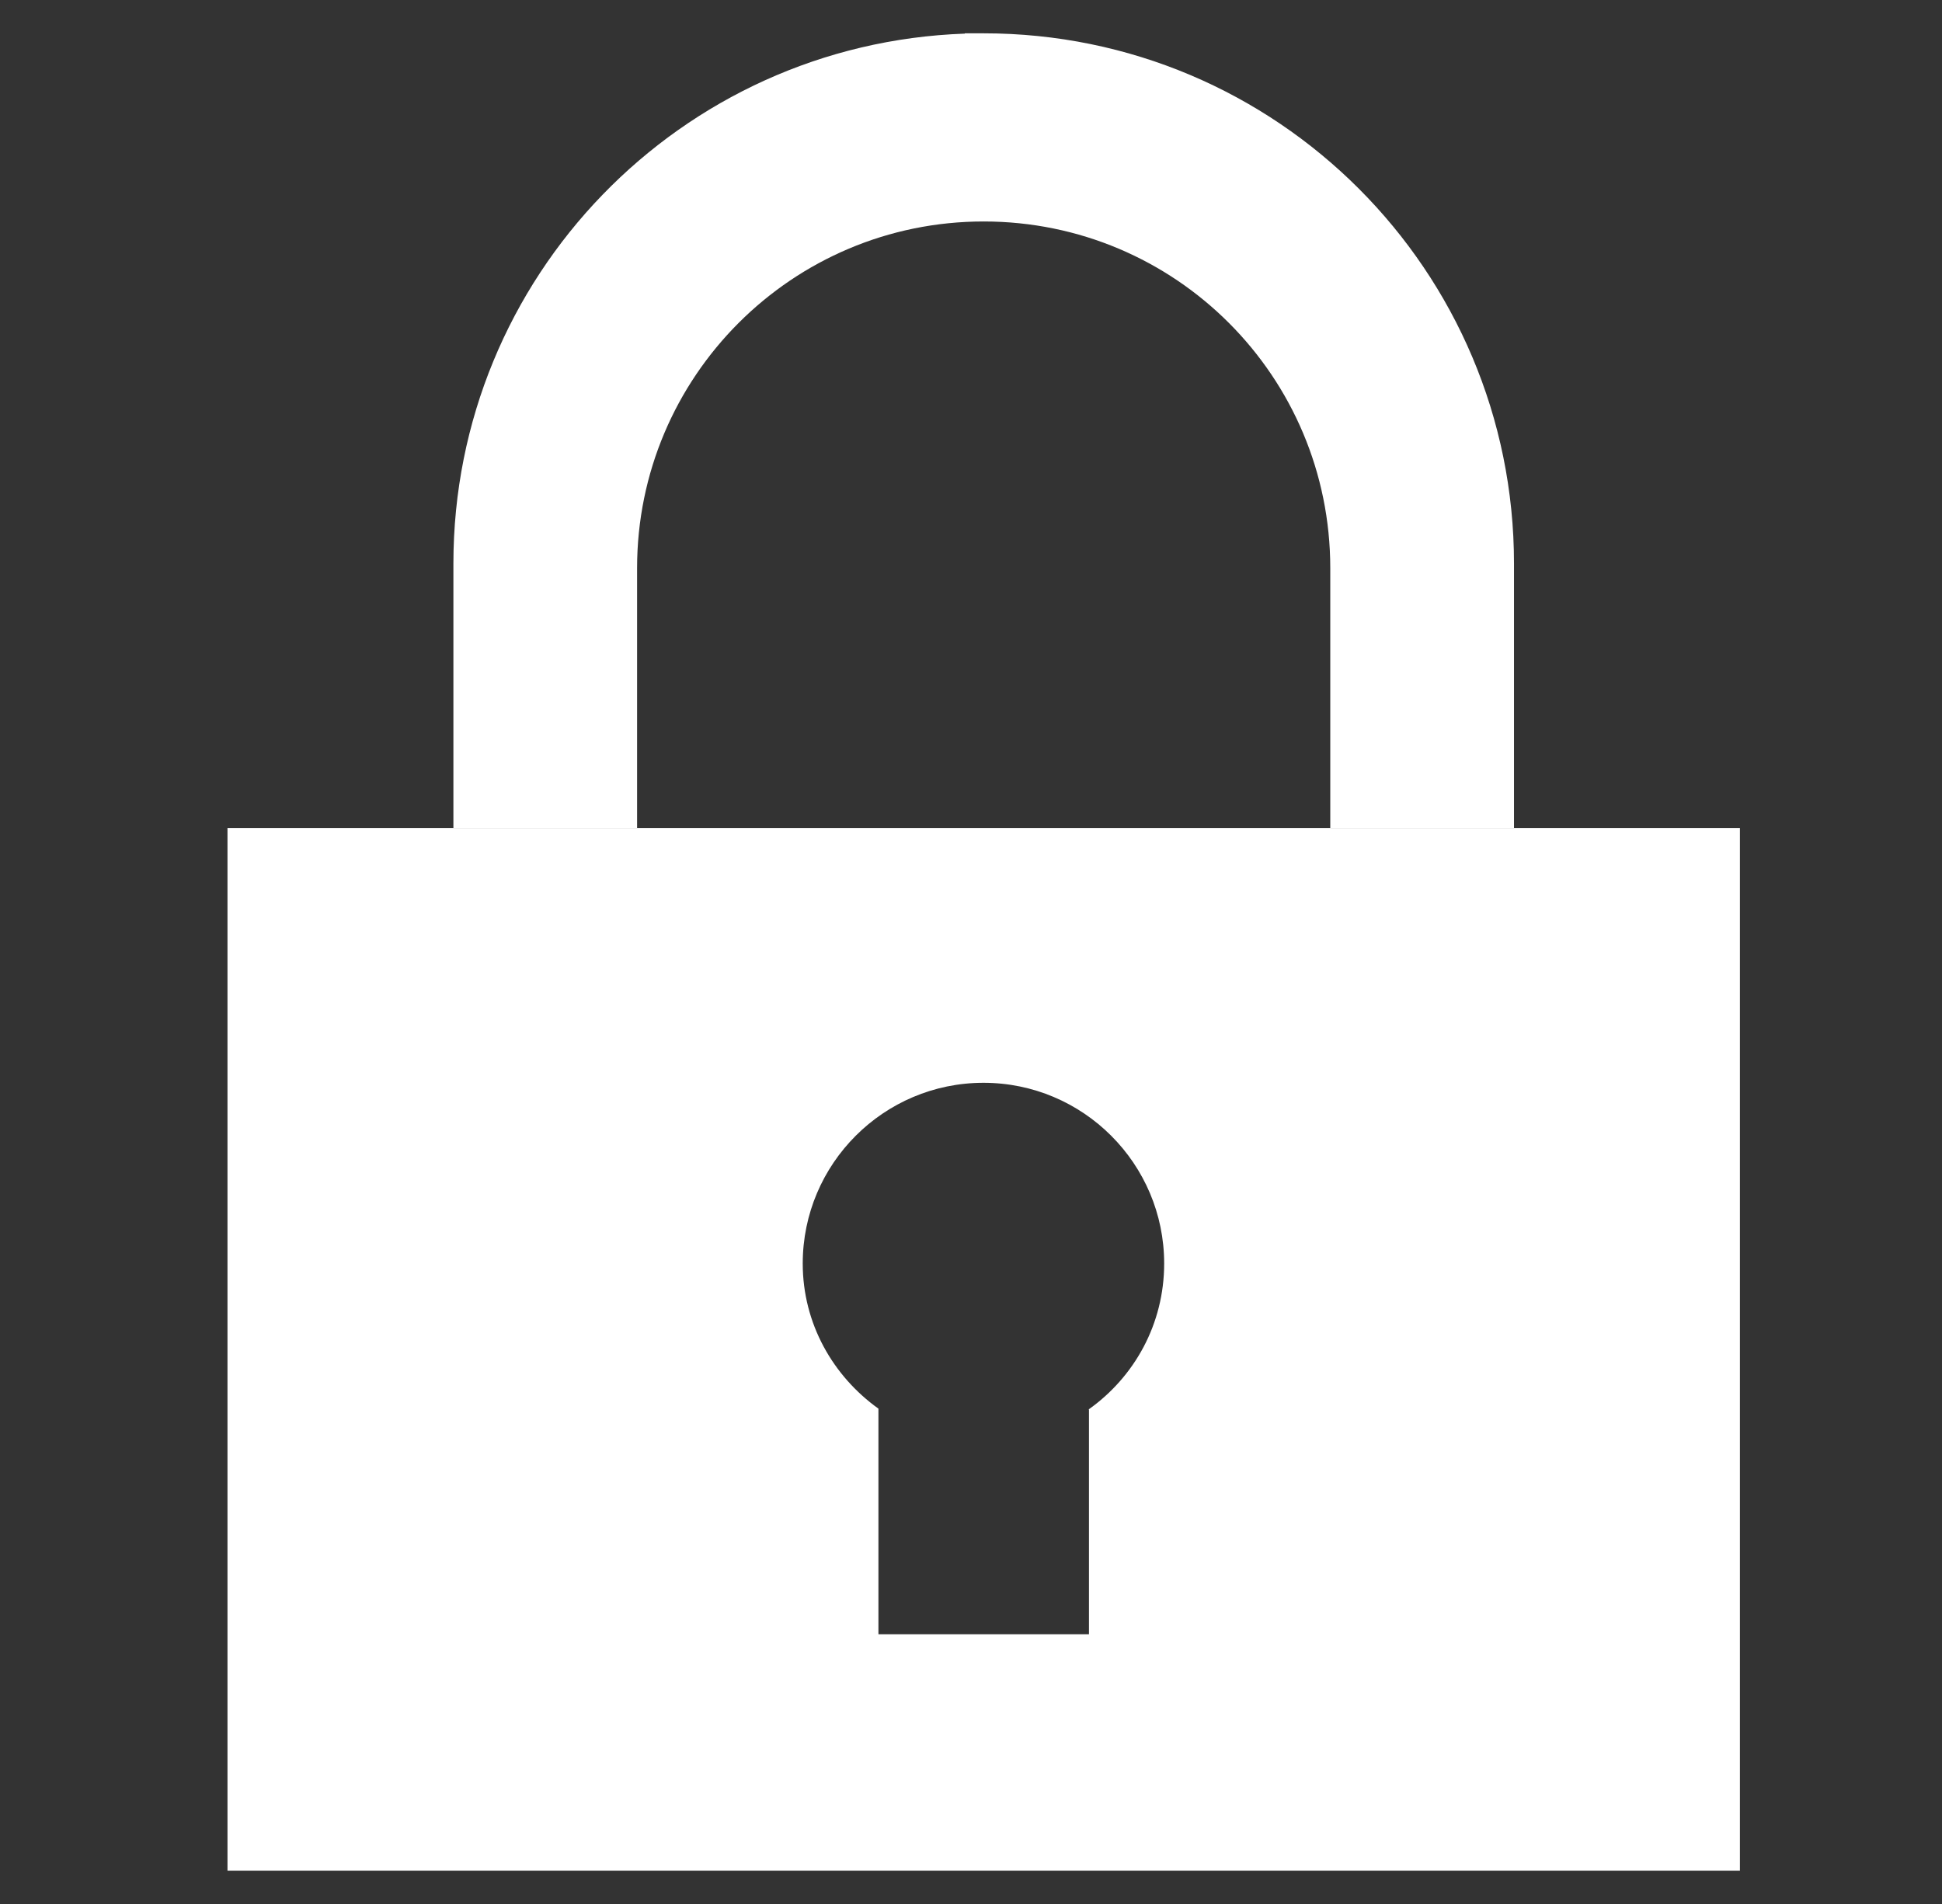 <svg width="51" height="50" viewBox="0 0 51 50" fill="none" xmlns="http://www.w3.org/2000/svg">
<rect x="0" y="0" width="51" height="50" fill="#333333" stroke="none"/>
<path fill-rule="evenodd" clip-rule="evenodd" d="M11.907 14.801V21.748H16.731V14.918C16.731 9.895 20.8 5.816 25.833 5.816C30.867 5.816 34.935 9.884 34.935 14.918V21.748H39.76V14.801C39.76 7.105 33.529 0.875 25.833 0.875H25.338V0.883C17.872 1.144 11.907 7.27 11.907 14.801Z" fill="white"/>
<path d="M5.974 21.748V49.125H45.693V21.748H5.974ZM28.598 37.015V42.918H23.069V36.992C21.876 36.138 21.081 34.759 21.081 33.181C21.081 30.562 23.209 28.435 25.828 28.435C28.446 28.435 30.573 30.562 30.573 33.181C30.573 34.771 29.79 36.162 28.586 37.015H28.598Z" fill="white"/>
</svg>

